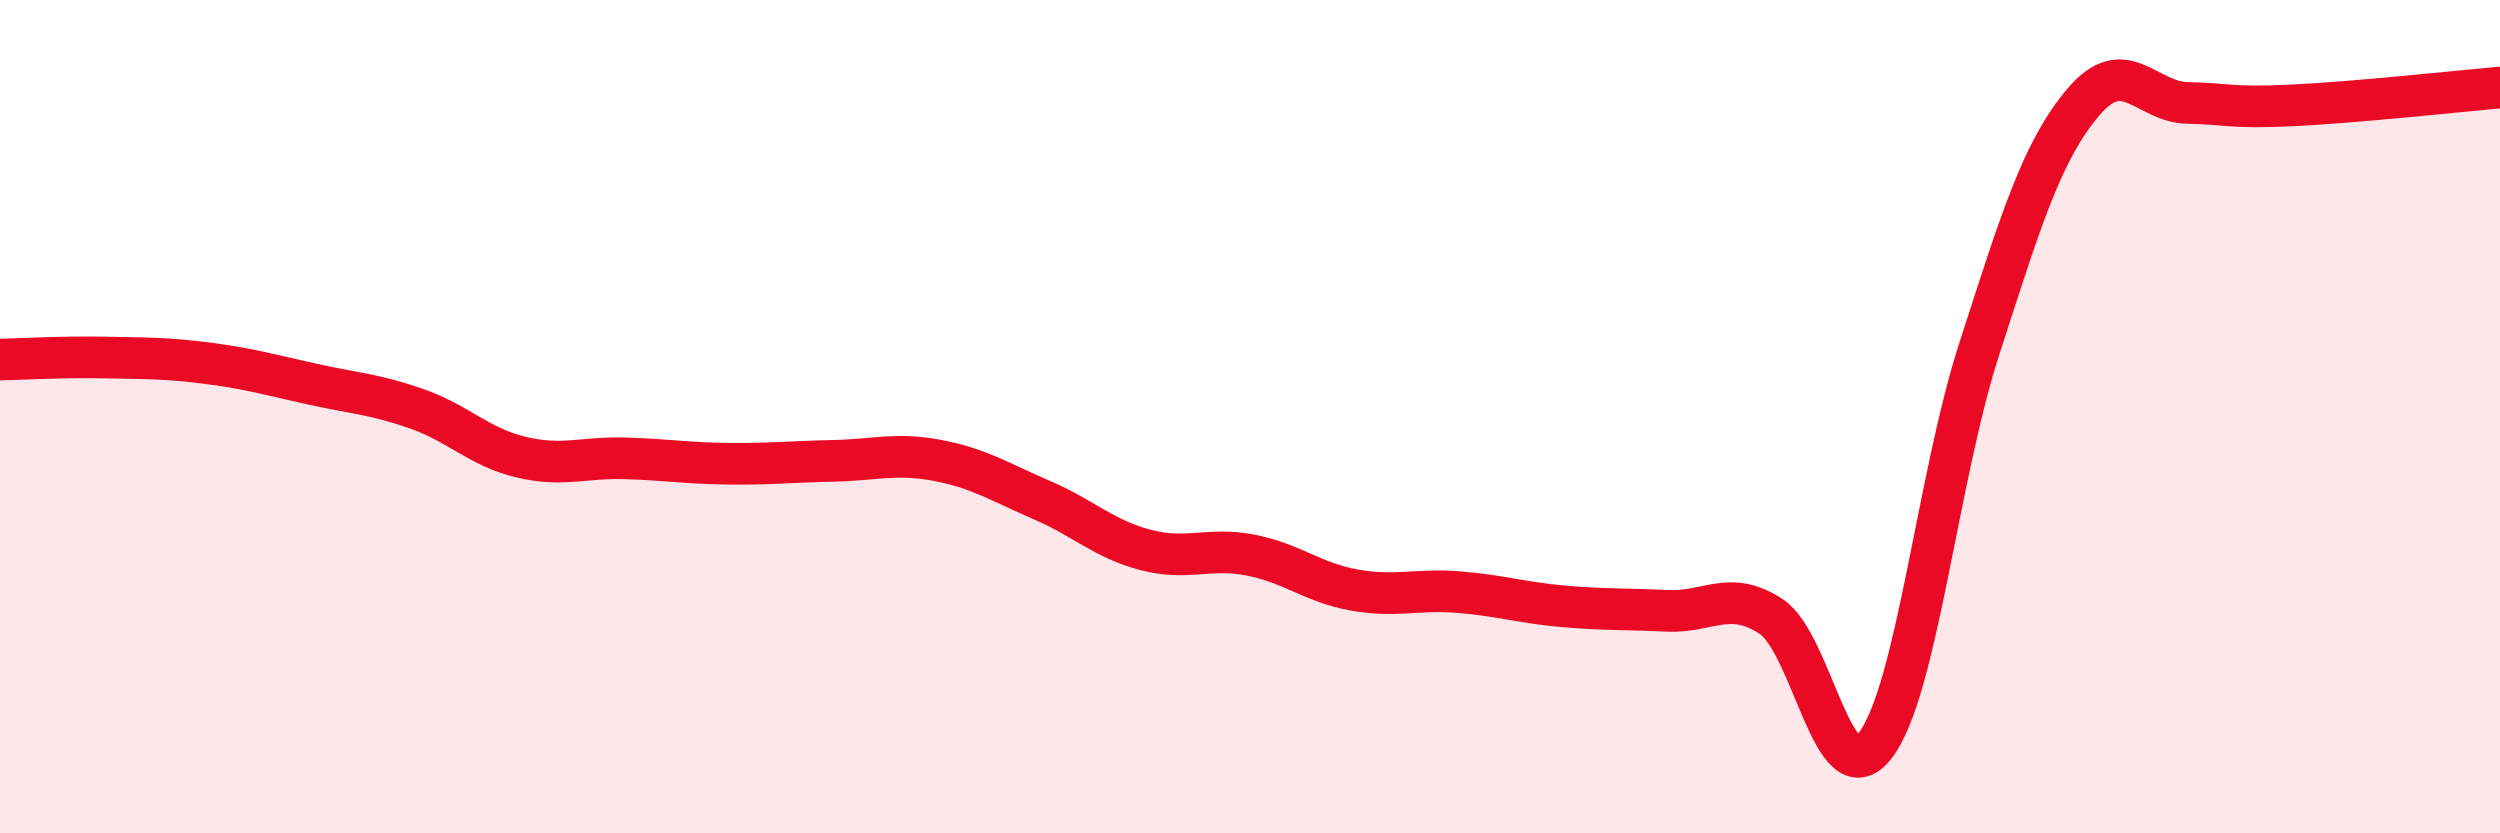 
    <svg width="60" height="20" viewBox="0 0 60 20" xmlns="http://www.w3.org/2000/svg">
      <path
        d="M 0,8.63 C 0.5,8.62 1.5,8.56 2.5,8.58 C 3.5,8.6 4,8.59 5,8.72 C 6,8.85 6.5,9 7.5,9.22 C 8.5,9.44 9,9.46 10,9.81 C 11,10.16 11.5,10.73 12.5,10.97 C 13.5,11.21 14,10.97 15,11 C 16,11.03 16.5,11.12 17.5,11.13 C 18.5,11.14 19,11.08 20,11.06 C 21,11.04 21.5,10.86 22.5,11.05 C 23.5,11.24 24,11.57 25,12 C 26,12.43 26.5,12.94 27.5,13.2 C 28.5,13.46 29,13.13 30,13.32 C 31,13.51 31.5,13.98 32.5,14.16 C 33.5,14.34 34,14.13 35,14.21 C 36,14.29 36.5,14.46 37.5,14.55 C 38.5,14.64 39,14.61 40,14.66 C 41,14.71 41.5,14.14 42.5,14.79 C 43.5,15.44 44,19.18 45,17.9 C 46,16.62 46.5,11.47 47.5,8.38 C 48.5,5.29 49,3.63 50,2.45 C 51,1.27 51.5,2.45 52.5,2.47 C 53.5,2.49 53.5,2.6 55,2.53 C 56.5,2.46 59,2.19 60,2.1L60 20L0 20Z"
        fill="#EB0A25"
        opacity="0.1"
        stroke-linecap="round"
        stroke-linejoin="round"
      />
      <path
        d="M 0,8.63 C 0.5,8.62 1.5,8.56 2.5,8.58 C 3.5,8.6 4,8.59 5,8.72 C 6,8.85 6.5,9 7.5,9.22 C 8.5,9.44 9,9.46 10,9.81 C 11,10.16 11.5,10.73 12.5,10.97 C 13.5,11.21 14,10.97 15,11 C 16,11.03 16.5,11.12 17.5,11.13 C 18.5,11.14 19,11.08 20,11.06 C 21,11.04 21.5,10.86 22.5,11.05 C 23.5,11.24 24,11.57 25,12 C 26,12.43 26.5,12.94 27.5,13.2 C 28.5,13.46 29,13.13 30,13.32 C 31,13.51 31.5,13.98 32.5,14.16 C 33.5,14.34 34,14.13 35,14.21 C 36,14.29 36.5,14.46 37.5,14.55 C 38.5,14.64 39,14.61 40,14.66 C 41,14.71 41.5,14.14 42.5,14.79 C 43.5,15.44 44,19.18 45,17.9 C 46,16.62 46.5,11.47 47.5,8.38 C 48.5,5.29 49,3.63 50,2.45 C 51,1.27 51.5,2.45 52.5,2.47 C 53.5,2.49 53.5,2.6 55,2.53 C 56.5,2.46 59,2.19 60,2.1"
        stroke="#EB0A25"
        stroke-width="1"
        fill="none"
        stroke-linecap="round"
        stroke-linejoin="round"
      />
    </svg>
  